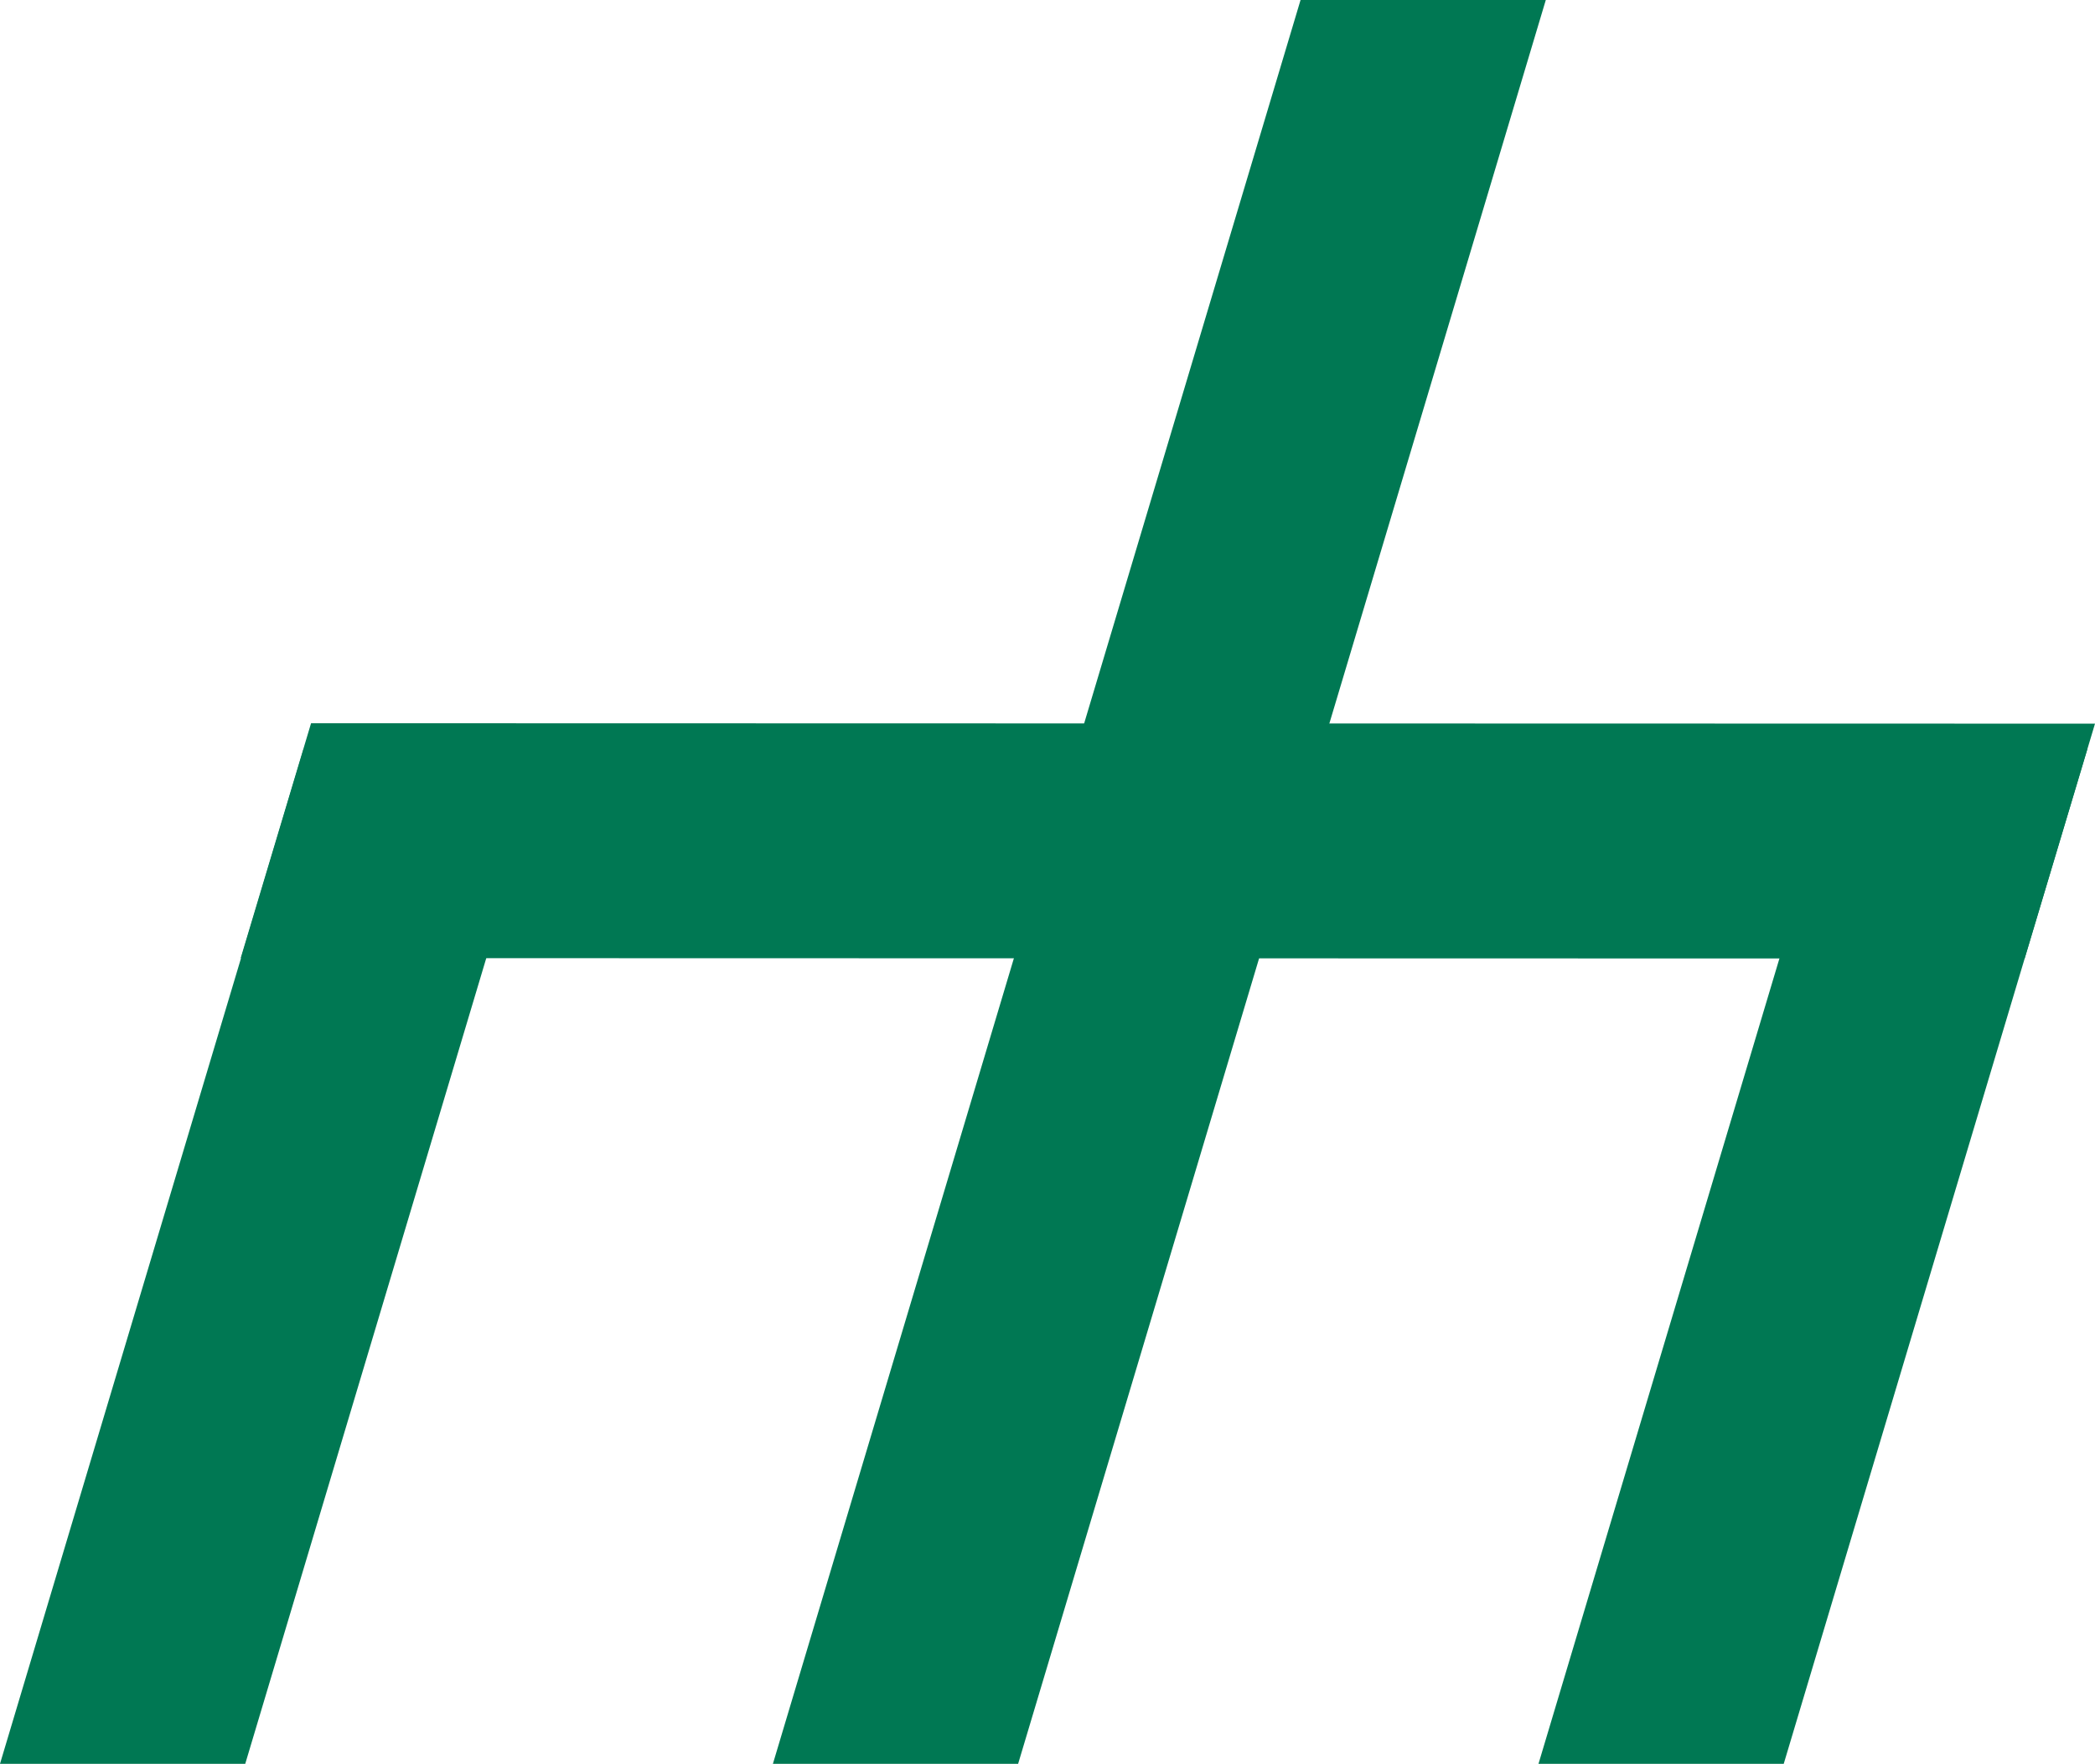 <?xml version="1.0" encoding="UTF-8"?><svg id="Layer_2" xmlns="http://www.w3.org/2000/svg" viewBox="0 0 85.52 72"><g id="Components"><g id="_9bb8c9c7-4ec2-4a7c-be8e-47da1f032c29_1"><path d="m31.551,72L53.09,0h10.011l-21.54,72h-10.011Z" style="fill:#007853; stroke-width:0px;"/><polygon points="0 72 10.011 72 22.402 30.582 12.391 30.582 0 72" style="fill:#007853; stroke-width:0px;"/><polygon points="62.803 72 72.814 72 85.205 30.582 75.194 30.582 62.803 72" style="fill:#007853; stroke-width:0px;"/><path d="m9.825,39.111l72.822.017,2.873-9.588-72.822-.017-2.873,9.588Z" style="fill:#007853; stroke-width:0px;"/></g></g></svg>